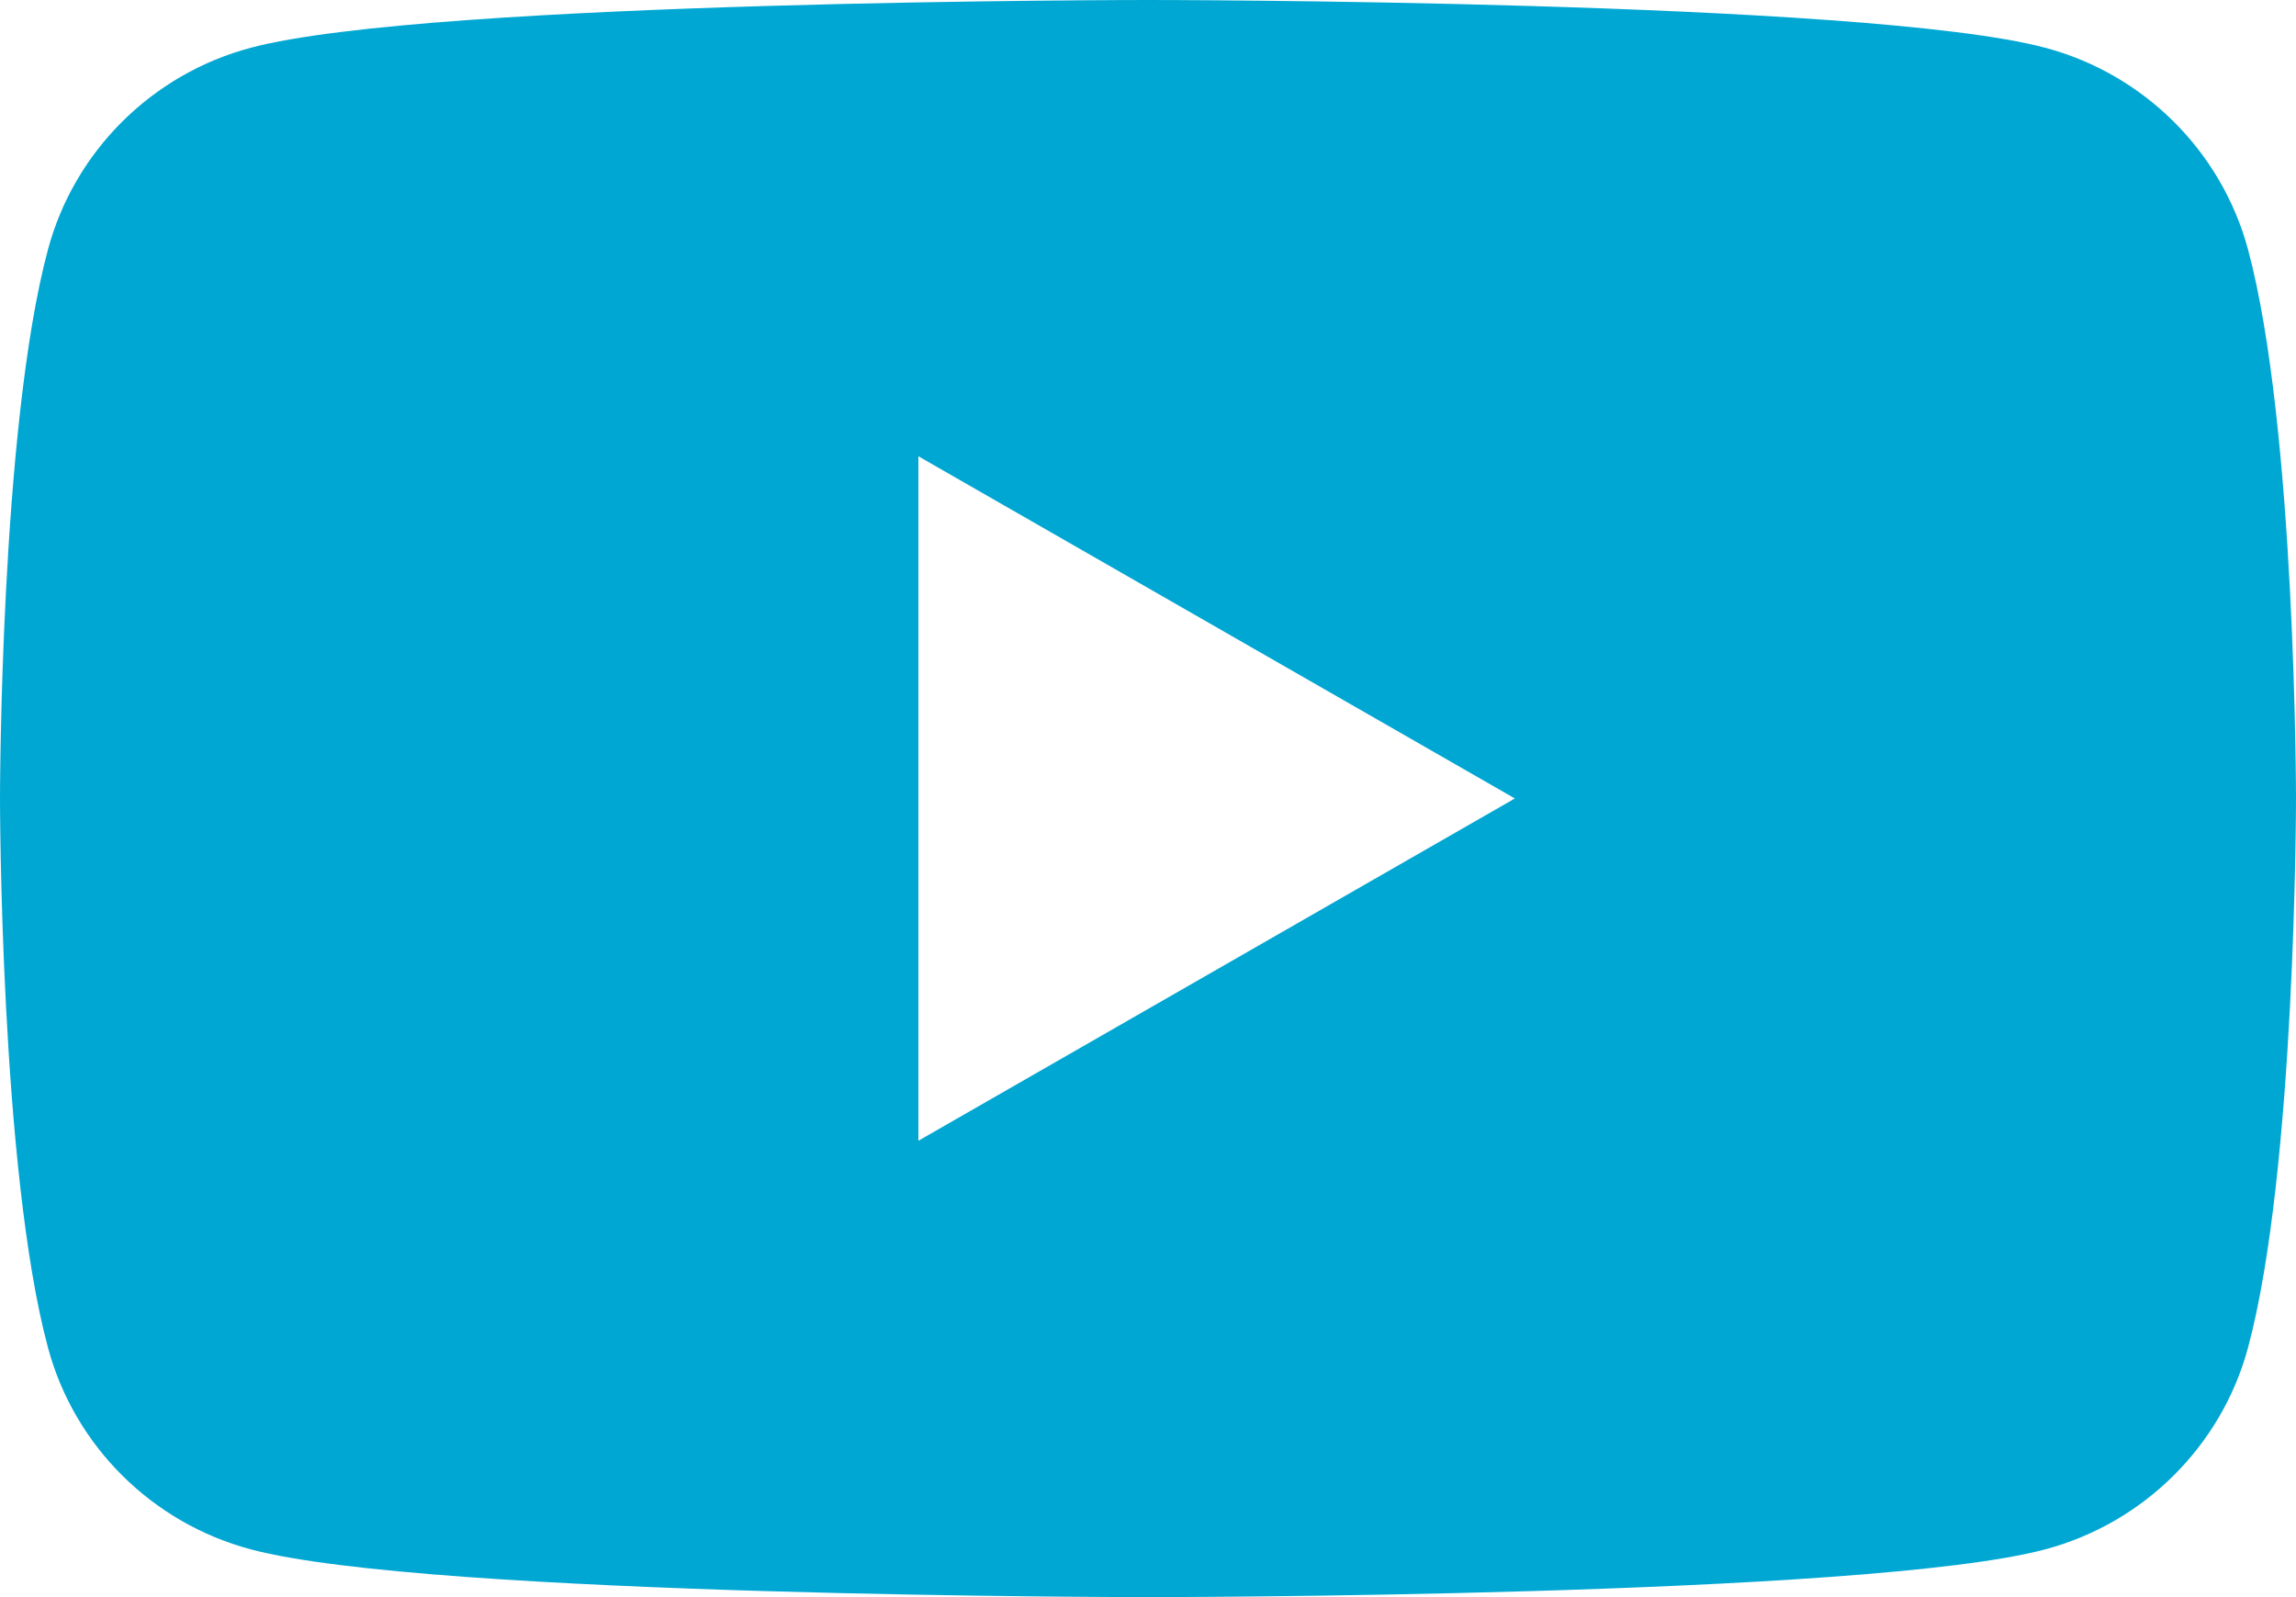 <svg width="23" height="16" viewBox="0 0 23 16" fill="none" xmlns="http://www.w3.org/2000/svg">
<path fill-rule="evenodd" clip-rule="evenodd" d="M20.486 0.478C21.475 0.74 22.254 1.515 22.519 2.498C23 4.281 23 8 23 8C23 8 23 11.719 22.519 13.502C22.254 14.485 21.475 15.259 20.486 15.522C18.692 16 11.5 16 11.5 16C11.5 16 4.308 16 2.514 15.522C1.524 15.259 0.745 14.485 0.481 13.502C0 11.719 0 8 0 8C0 8 0 4.281 0.481 2.498C0.745 1.515 1.524 0.74 2.514 0.478C4.308 0 11.5 0 11.5 0C11.5 0 18.692 0 20.486 0.478ZM15.175 7.999L9.2 11.428V4.571L15.175 7.999Z" fill="#00A7D3"/>
</svg>
